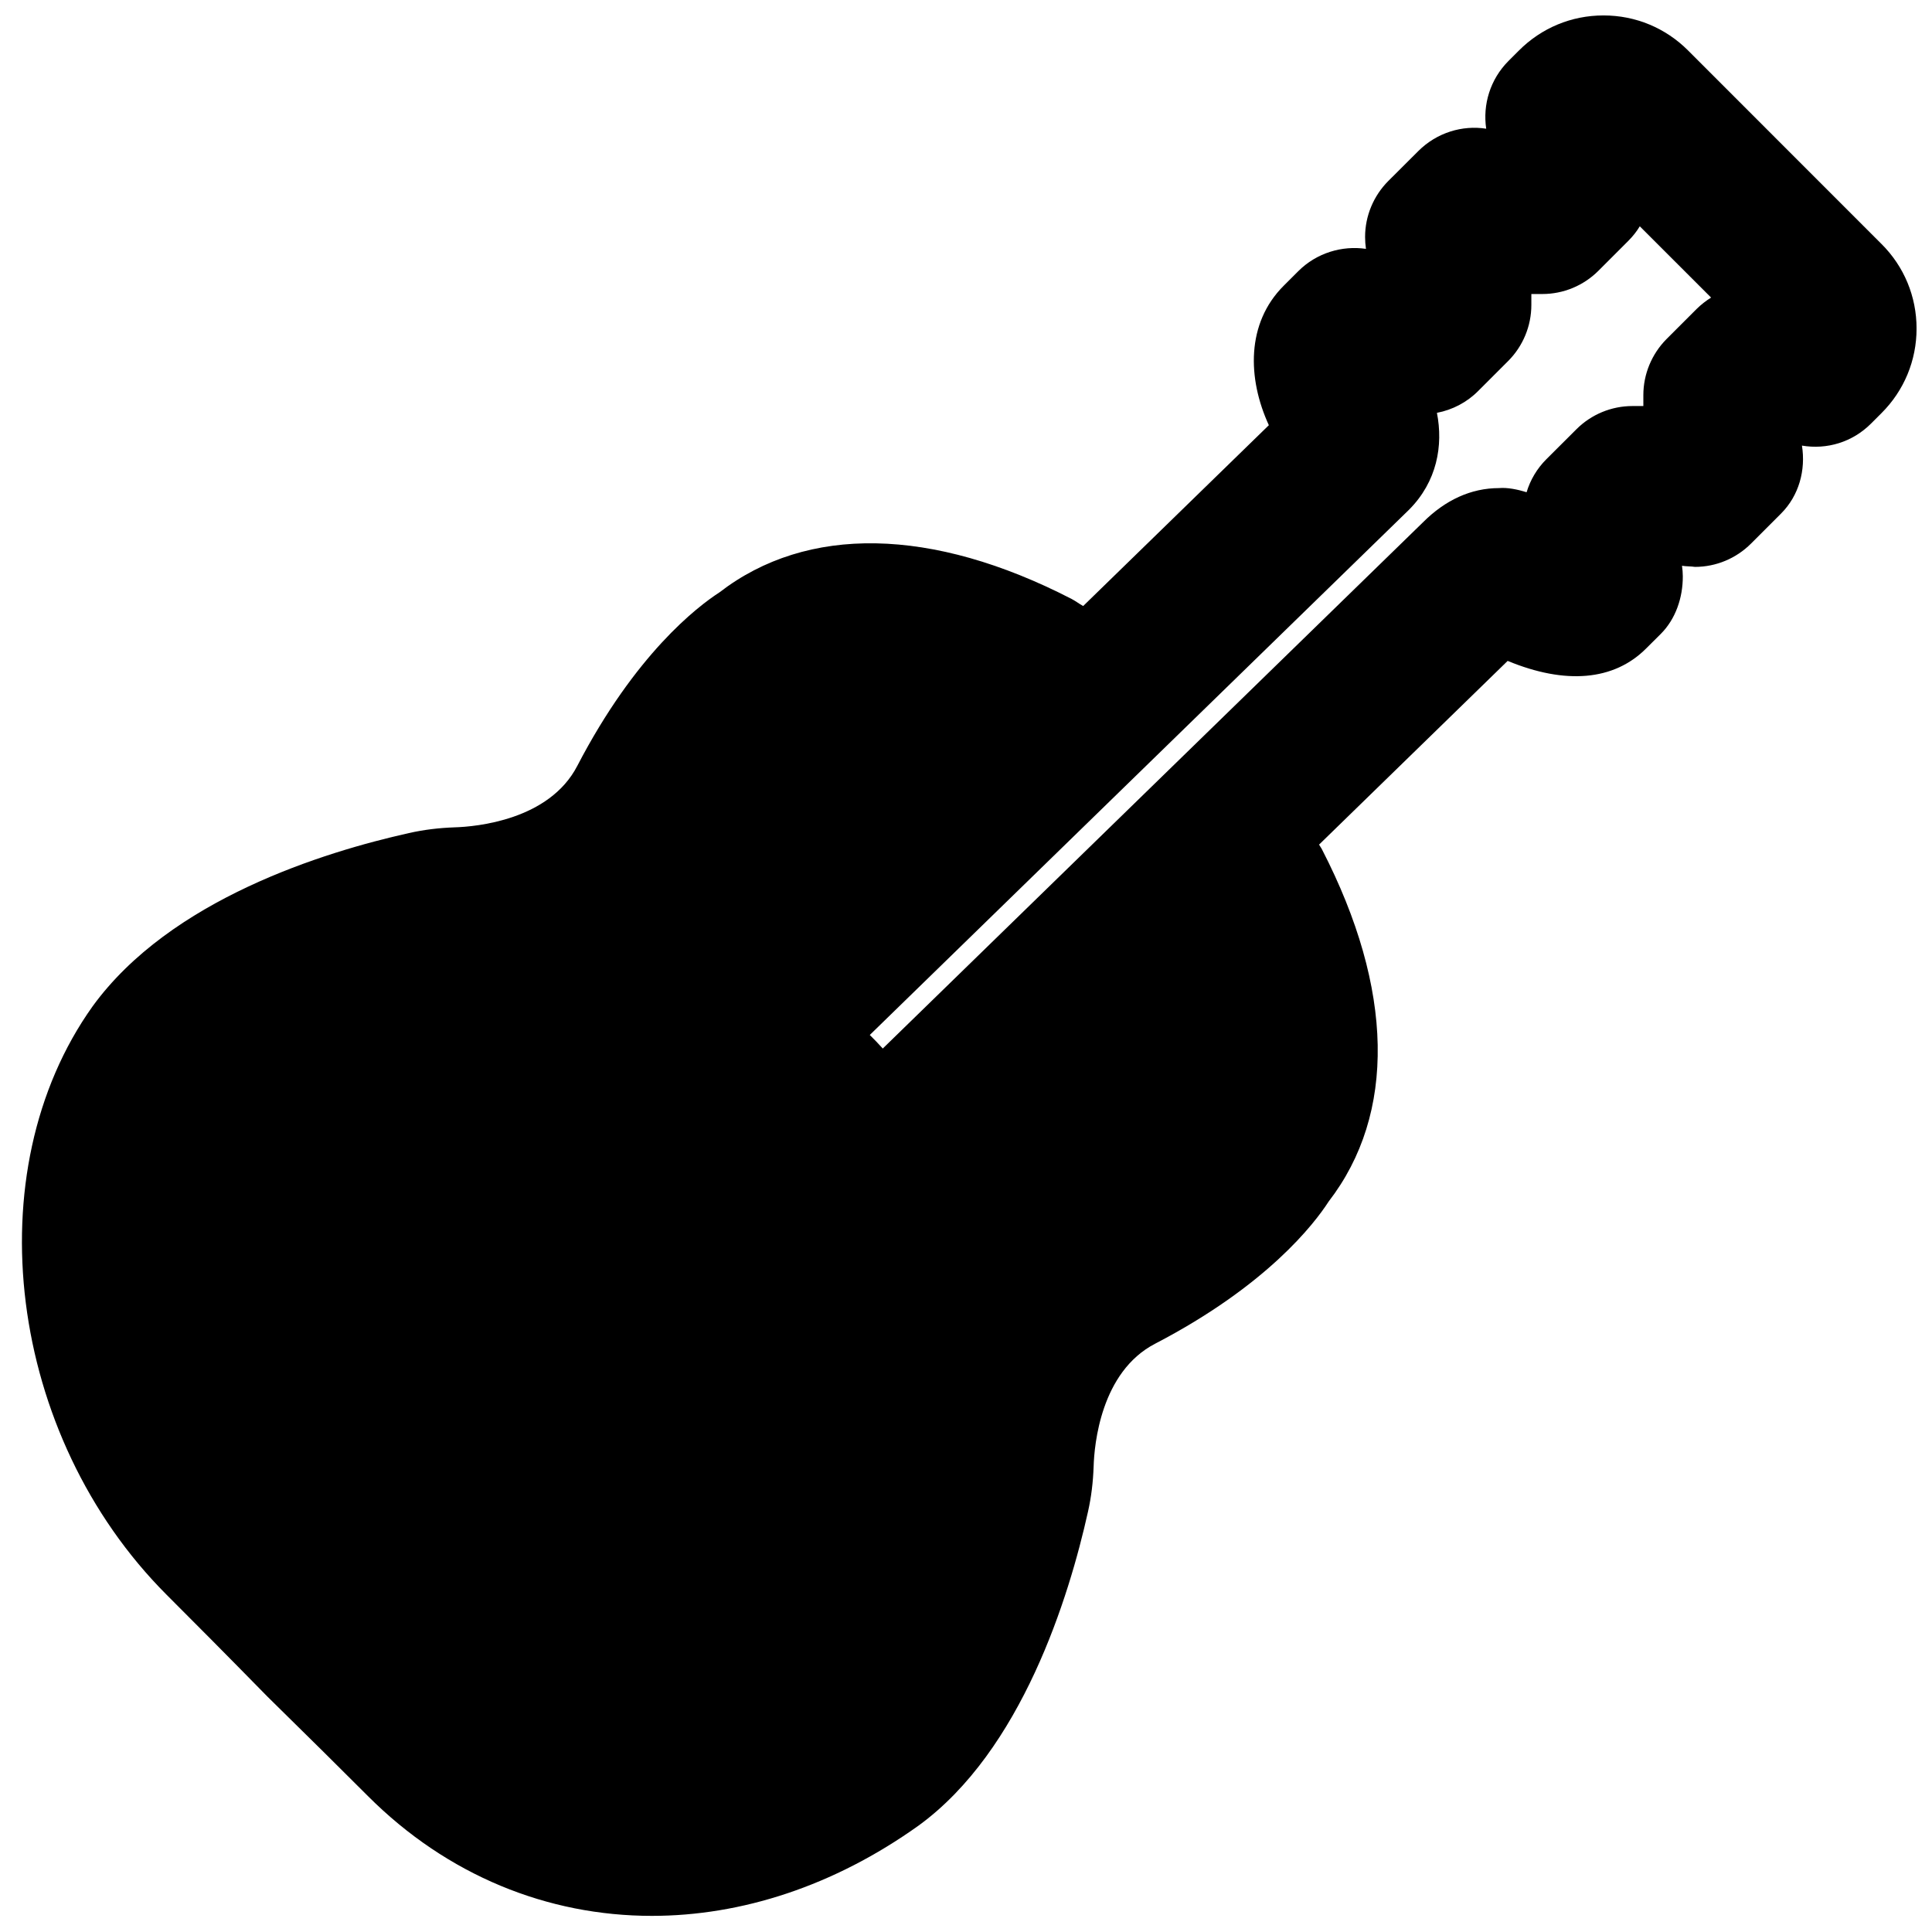 <?xml version="1.0" encoding="UTF-8"?>
<!-- Uploaded to: ICON Repo, www.iconrepo.com, Generator: ICON Repo Mixer Tools -->
<svg width="800px" height="800px" version="1.1" viewBox="144 144 512 512" xmlns="http://www.w3.org/2000/svg">
 <defs>
  <clipPath id="a">
   <path d="m149 148.09h502.9v503.81h-502.9z"/>
  </clipPath>
 </defs>
 <g clip-path="url(#a)">
  <path d="m593.59 225.91-7.957 7.957c-3.902 3.945-6.129 9.277-6.129 14.84v2.898h-2.898c-5.539 0-10.895 2.203-14.84 6.152l-7.977 7.953c-2.457 2.457-4.242 5.461-5.227 8.734-2.375-0.734-5.102-1.301-7.305-1.094-7.371 0-14.234 3.129-20.176 9.09l-143.14 139.43c-1.113-1.238-2.266-2.434-3.441-3.59l142.89-139.18c7.453-7.473 9.113-17.047 7.41-25.695 4.094-0.777 7.938-2.769 10.938-5.793l7.957-7.957c3.926-3.945 6.129-9.277 6.129-14.84v-2.898h2.918c5.562 0 10.895-2.203 14.844-6.148l7.953-7.957c1.156-1.156 2.184-2.457 3.023-3.84l18.895 18.891c-1.387 0.859-2.668 1.867-3.863 3.043m49.016-17.254-51.219-51.242c-5.984-6.004-13.941-9.32-22.422-9.32h-0.043c-8.457 0-16.414 3.297-22.418 9.32l-2.75 2.75c-4.871 4.891-6.844 11.586-5.898 17.949-6.297-0.988-13.059 1.008-17.969 5.898l-7.977 7.957c-3.926 3.945-6.152 9.277-6.152 14.84 0 1.07 0.086 2.121 0.23 3.148-6.273-0.922-13.055 1.027-17.945 5.922l-3.863 3.859c-9.949 9.93-9.617 24.582-3.926 36.949l-49.207 47.922c-1.07-0.586-1.992-1.32-3.086-1.887-36.988-19.062-70.09-19.629-93.289-1.742-5.898 3.82-22.293 16.352-37.699 46.012-7.453 14.359-26.766 16.102-32.539 16.27-4.094 0.148-8.02 0.609-12.051 1.512-22.48 5.016-63.207 17.527-83.84 45.91-31.277 43.852-22.484 113.84 19.625 155.97 6.887 6.883 15.641 15.68 26.684 26.953 10.977 10.77 19.773 19.5 26.68 26.406 21.012 21.016 47.59 31.719 75.215 31.719 23.723 0 48.219-7.891 70.66-23.91 27.371-19.898 39.906-60.625 44.922-83.211 0.883-3.945 1.344-7.832 1.492-11.988 0.168-5.75 1.887-25.043 16.289-32.516 29.641-15.406 42.191-31.781 45.992-37.68 17.93-23.238 17.32-56.301-1.762-93.309-0.211-0.441-0.547-0.84-0.777-1.281l49.98-48.684c15.324 6.34 28.172 5.25 36.695-3.293l3.883-3.863c3.969-3.969 5.859-9.656 5.836-15.262 0-0.922-0.082-1.848-0.211-2.793 1.113 0.191 2.414 0.129 3.422 0.297 5.586 0 10.918-2.227 14.863-6.172l7.957-7.957c4.809-4.809 6.57-11.59 5.543-18.012 6.59 1.113 13.391-0.883 18.367-5.898l2.707-2.707c6.004-5.984 9.301-13.961 9.301-22.422 0-8.48-3.297-16.438-9.301-22.418" fill-rule="evenodd"/>
 </g>
</svg>